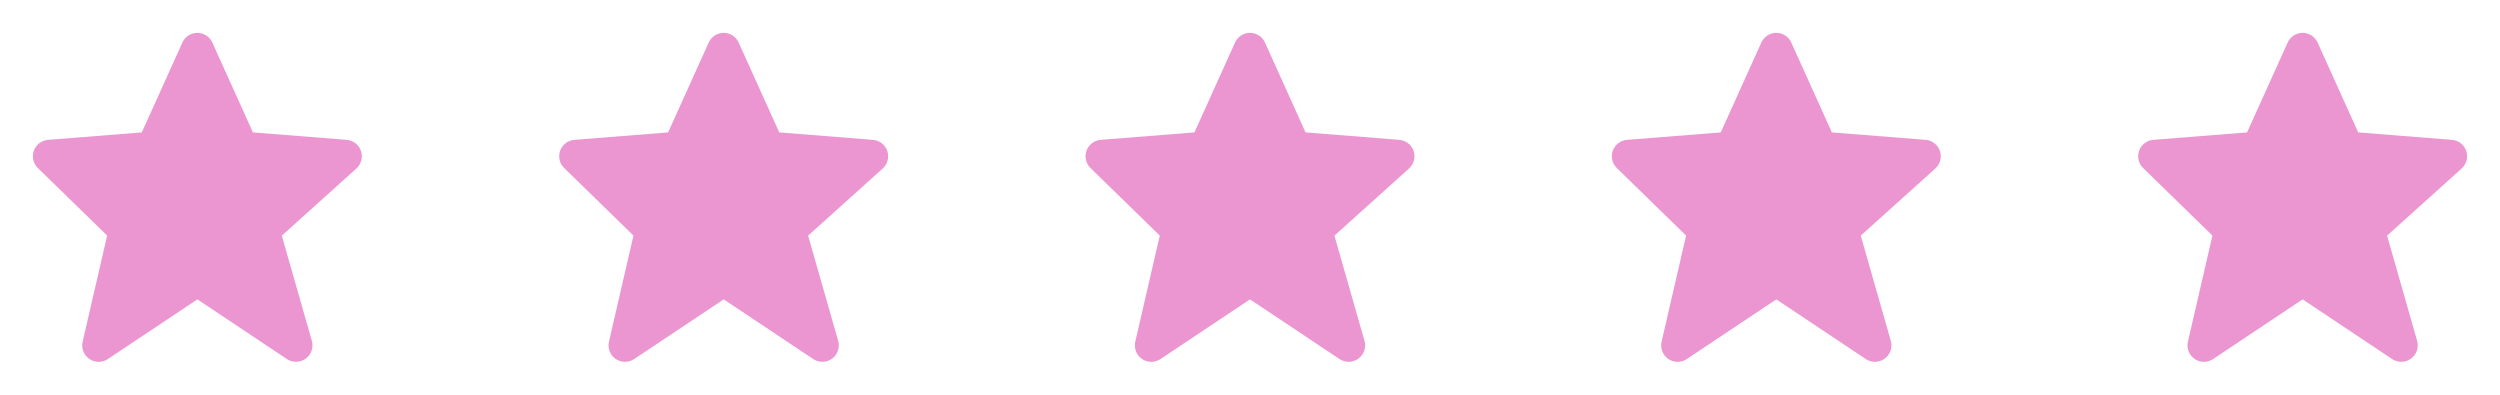 <svg width="152" height="24" viewBox="0 0 152 24" fill="none" xmlns="http://www.w3.org/2000/svg">
<path d="M21.947 9.179C21.884 8.994 21.768 8.831 21.614 8.711C21.46 8.591 21.274 8.519 21.079 8.503L15.378 8.05L12.911 2.589C12.832 2.413 12.705 2.264 12.543 2.159C12.382 2.054 12.193 1.998 12 1.998C11.808 1.998 11.619 2.054 11.457 2.158C11.296 2.263 11.168 2.412 11.089 2.588L8.622 8.05L2.921 8.503C2.729 8.518 2.546 8.588 2.394 8.705C2.241 8.821 2.125 8.979 2.06 9.16C1.994 9.341 1.982 9.536 2.025 9.724C2.068 9.911 2.164 10.082 2.302 10.216L6.515 14.323L5.025 20.775C4.98 20.97 4.994 21.175 5.067 21.362C5.139 21.549 5.266 21.709 5.431 21.823C5.596 21.937 5.791 21.999 5.992 22.001C6.192 22.002 6.388 21.943 6.555 21.832L12 18.202L17.445 21.832C17.615 21.945 17.816 22.003 18.021 21.999C18.225 21.994 18.423 21.927 18.588 21.807C18.754 21.686 18.878 21.518 18.945 21.325C19.012 21.132 19.018 20.923 18.962 20.726L17.133 14.326L21.669 10.244C21.966 9.976 22.075 9.558 21.947 9.179Z" fill="#EB96D0"/>
<path d="M53.947 9.179C53.884 8.994 53.769 8.831 53.614 8.711C53.46 8.591 53.274 8.519 53.079 8.503L47.378 8.05L44.911 2.589C44.833 2.413 44.705 2.264 44.543 2.159C44.382 2.054 44.193 1.998 44 1.998C43.808 1.998 43.619 2.054 43.458 2.158C43.296 2.263 43.168 2.412 43.089 2.588L40.622 8.05L34.921 8.503C34.73 8.518 34.546 8.588 34.394 8.705C34.241 8.821 34.125 8.979 34.059 9.16C33.994 9.341 33.982 9.536 34.025 9.724C34.068 9.911 34.164 10.082 34.302 10.216L38.515 14.323L37.025 20.775C36.98 20.97 36.994 21.175 37.067 21.362C37.139 21.549 37.266 21.709 37.431 21.823C37.596 21.937 37.791 21.999 37.992 22.001C38.192 22.002 38.388 21.943 38.555 21.832L44 18.202L49.445 21.832C49.615 21.945 49.816 22.003 50.021 21.999C50.225 21.994 50.423 21.927 50.588 21.807C50.754 21.686 50.878 21.518 50.945 21.325C51.012 21.132 51.018 20.923 50.962 20.726L49.133 14.326L53.669 10.244C53.966 9.976 54.075 9.558 53.947 9.179Z" fill="#EB96D0"/>
<path d="M85.947 9.179C85.884 8.994 85.769 8.831 85.614 8.711C85.46 8.591 85.274 8.519 85.079 8.503L79.378 8.05L76.911 2.589C76.832 2.413 76.705 2.264 76.543 2.159C76.382 2.054 76.193 1.998 76 1.998C75.808 1.998 75.619 2.054 75.457 2.158C75.296 2.263 75.168 2.412 75.089 2.588L72.622 8.05L66.921 8.503C66.73 8.518 66.546 8.588 66.394 8.705C66.241 8.821 66.125 8.979 66.059 9.16C65.994 9.341 65.982 9.536 66.025 9.724C66.068 9.911 66.164 10.082 66.302 10.216L70.515 14.323L69.025 20.775C68.98 20.97 68.994 21.175 69.067 21.362C69.139 21.549 69.266 21.709 69.431 21.823C69.596 21.937 69.791 21.999 69.992 22.001C70.192 22.002 70.388 21.943 70.555 21.832L76 18.202L81.445 21.832C81.615 21.945 81.816 22.003 82.021 21.999C82.225 21.994 82.423 21.927 82.588 21.807C82.754 21.686 82.878 21.518 82.945 21.325C83.012 21.132 83.018 20.923 82.962 20.726L81.133 14.326L85.669 10.244C85.966 9.976 86.075 9.558 85.947 9.179Z" fill="#EB96D0"/>
<path d="M117.947 9.179C117.884 8.994 117.768 8.831 117.614 8.711C117.46 8.591 117.274 8.519 117.079 8.503L111.378 8.05L108.911 2.589C108.832 2.413 108.705 2.264 108.543 2.159C108.381 2.054 108.193 1.998 108 1.998C107.808 1.998 107.619 2.054 107.457 2.158C107.296 2.263 107.168 2.412 107.089 2.588L104.622 8.05L98.921 8.503C98.73 8.518 98.546 8.588 98.394 8.705C98.241 8.821 98.125 8.979 98.059 9.16C97.994 9.341 97.982 9.536 98.025 9.724C98.068 9.911 98.164 10.082 98.302 10.216L102.515 14.323L101.025 20.775C100.98 20.97 100.994 21.175 101.067 21.362C101.139 21.549 101.266 21.709 101.431 21.823C101.596 21.937 101.791 21.999 101.992 22.001C102.192 22.002 102.388 21.943 102.555 21.832L108 18.202L113.445 21.832C113.615 21.945 113.816 22.003 114.021 21.999C114.225 21.994 114.423 21.927 114.588 21.807C114.754 21.686 114.878 21.518 114.945 21.325C115.012 21.132 115.018 20.923 114.962 20.726L113.133 14.326L117.669 10.244C117.966 9.976 118.075 9.558 117.947 9.179Z" fill="#EB96D0"/>
<path d="M149.947 9.179C149.884 8.994 149.768 8.831 149.614 8.711C149.46 8.591 149.274 8.519 149.079 8.503L143.378 8.05L140.911 2.589C140.832 2.413 140.705 2.264 140.543 2.159C140.381 2.054 140.193 1.998 140 1.998C139.808 1.998 139.619 2.054 139.457 2.158C139.296 2.263 139.168 2.412 139.089 2.588L136.622 8.05L130.921 8.503C130.729 8.518 130.546 8.588 130.394 8.705C130.241 8.821 130.125 8.979 130.06 9.16C129.994 9.341 129.982 9.536 130.025 9.724C130.068 9.911 130.164 10.082 130.302 10.216L134.515 14.323L133.025 20.775C132.98 20.97 132.994 21.175 133.067 21.362C133.139 21.549 133.266 21.709 133.431 21.823C133.596 21.937 133.791 21.999 133.992 22.001C134.192 22.002 134.388 21.943 134.555 21.832L140 18.202L145.445 21.832C145.615 21.945 145.816 22.003 146.021 21.999C146.225 21.994 146.423 21.927 146.588 21.807C146.754 21.686 146.878 21.518 146.945 21.325C147.012 21.132 147.018 20.923 146.962 20.726L145.133 14.326L149.669 10.244C149.966 9.976 150.075 9.558 149.947 9.179Z" fill="#EB96D0"/>
</svg>
